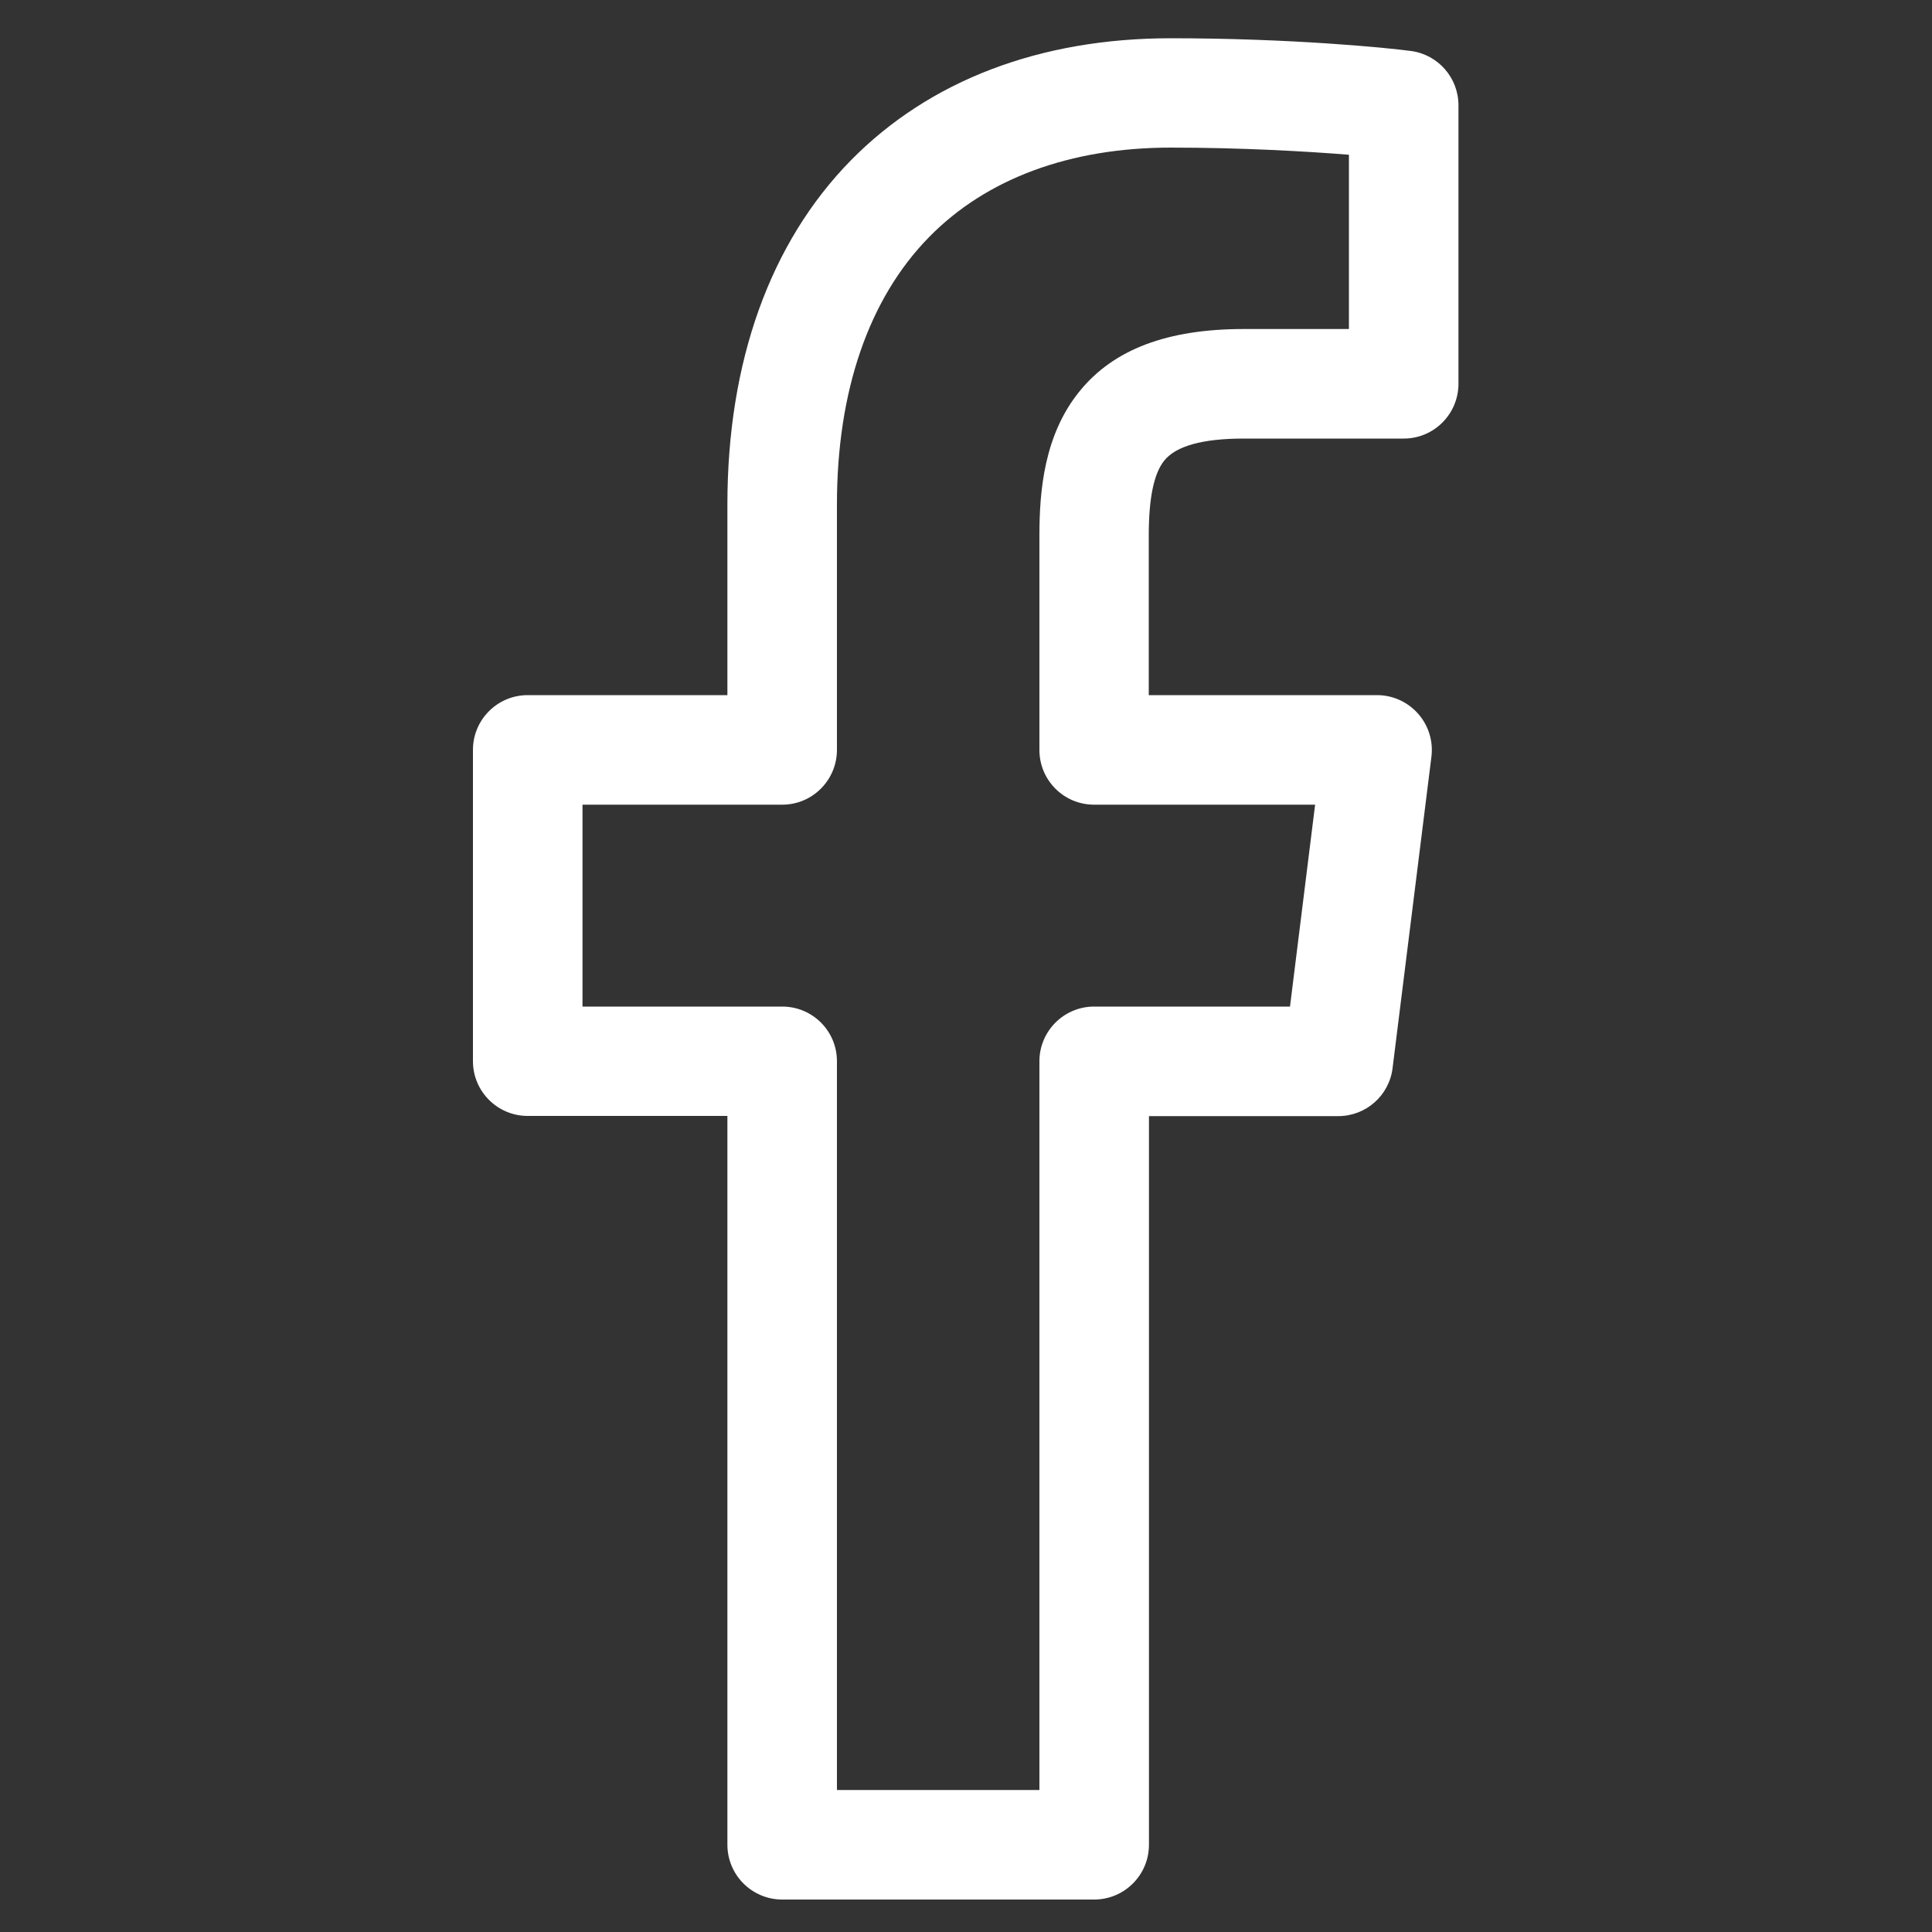 <svg xmlns="http://www.w3.org/2000/svg" viewBox="0 0 100 100" width="100" height="100"><rect x="0" y="0" width="100" height="100" fill="#333333" stroke="none"/><style>tspan { white-space:pre }.shp0 { fill: #ffffff } </style><g ><g ><path fill-rule="evenodd" class="shp0" d="M56.63 98.32L40.49 98.32C38.92 98.32 37.65 97.05 37.65 95.48L37.65 57.76L27.31 57.76C25.75 57.76 24.48 56.49 24.48 54.93L24.48 38.81C24.48 37.25 25.75 35.98 27.31 35.98L37.65 35.98L37.65 26.11C37.65 18.72 39.86 12.56 44.04 8.3C48.11 4.16 53.83 1.98 60.6 1.98C66.81 1.98 71.79 2.47 73.04 2.64C74.44 2.83 75.49 4.03 75.49 5.45L75.49 19.86C75.49 21.43 74.22 22.7 72.66 22.7L64.38 22.7C62.26 22.7 60.88 23.08 60.27 23.83C59.73 24.49 59.46 25.76 59.46 27.71L59.46 35.98L71.28 35.98C72.09 35.98 72.86 36.33 73.4 36.94C73.94 37.55 74.19 38.36 74.09 39.17L72.08 55.28C71.91 56.7 70.7 57.77 69.27 57.77L59.47 57.77L59.47 95.48C59.47 97.05 58.2 98.32 56.63 98.32ZM43.32 92.65L53.8 92.65L53.8 54.93C53.8 53.37 55.07 52.1 56.63 52.1L66.77 52.1L68.07 41.65L56.63 41.65C55.06 41.65 53.8 40.38 53.8 38.82L53.8 27.71C53.8 25.42 54.04 22.51 55.88 20.25C57.64 18.08 60.42 17.03 64.38 17.03L69.82 17.03L69.82 8.01C67.58 7.83 64.24 7.64 60.6 7.64C55.39 7.64 51.06 9.24 48.09 12.27C44.97 15.45 43.32 20.24 43.32 26.11L43.32 38.81C43.32 40.38 42.05 41.65 40.49 41.65L30.15 41.65L30.15 52.1L40.49 52.1C42.05 52.1 43.32 53.36 43.32 54.93L43.32 92.65Z" /></g></g></svg>
